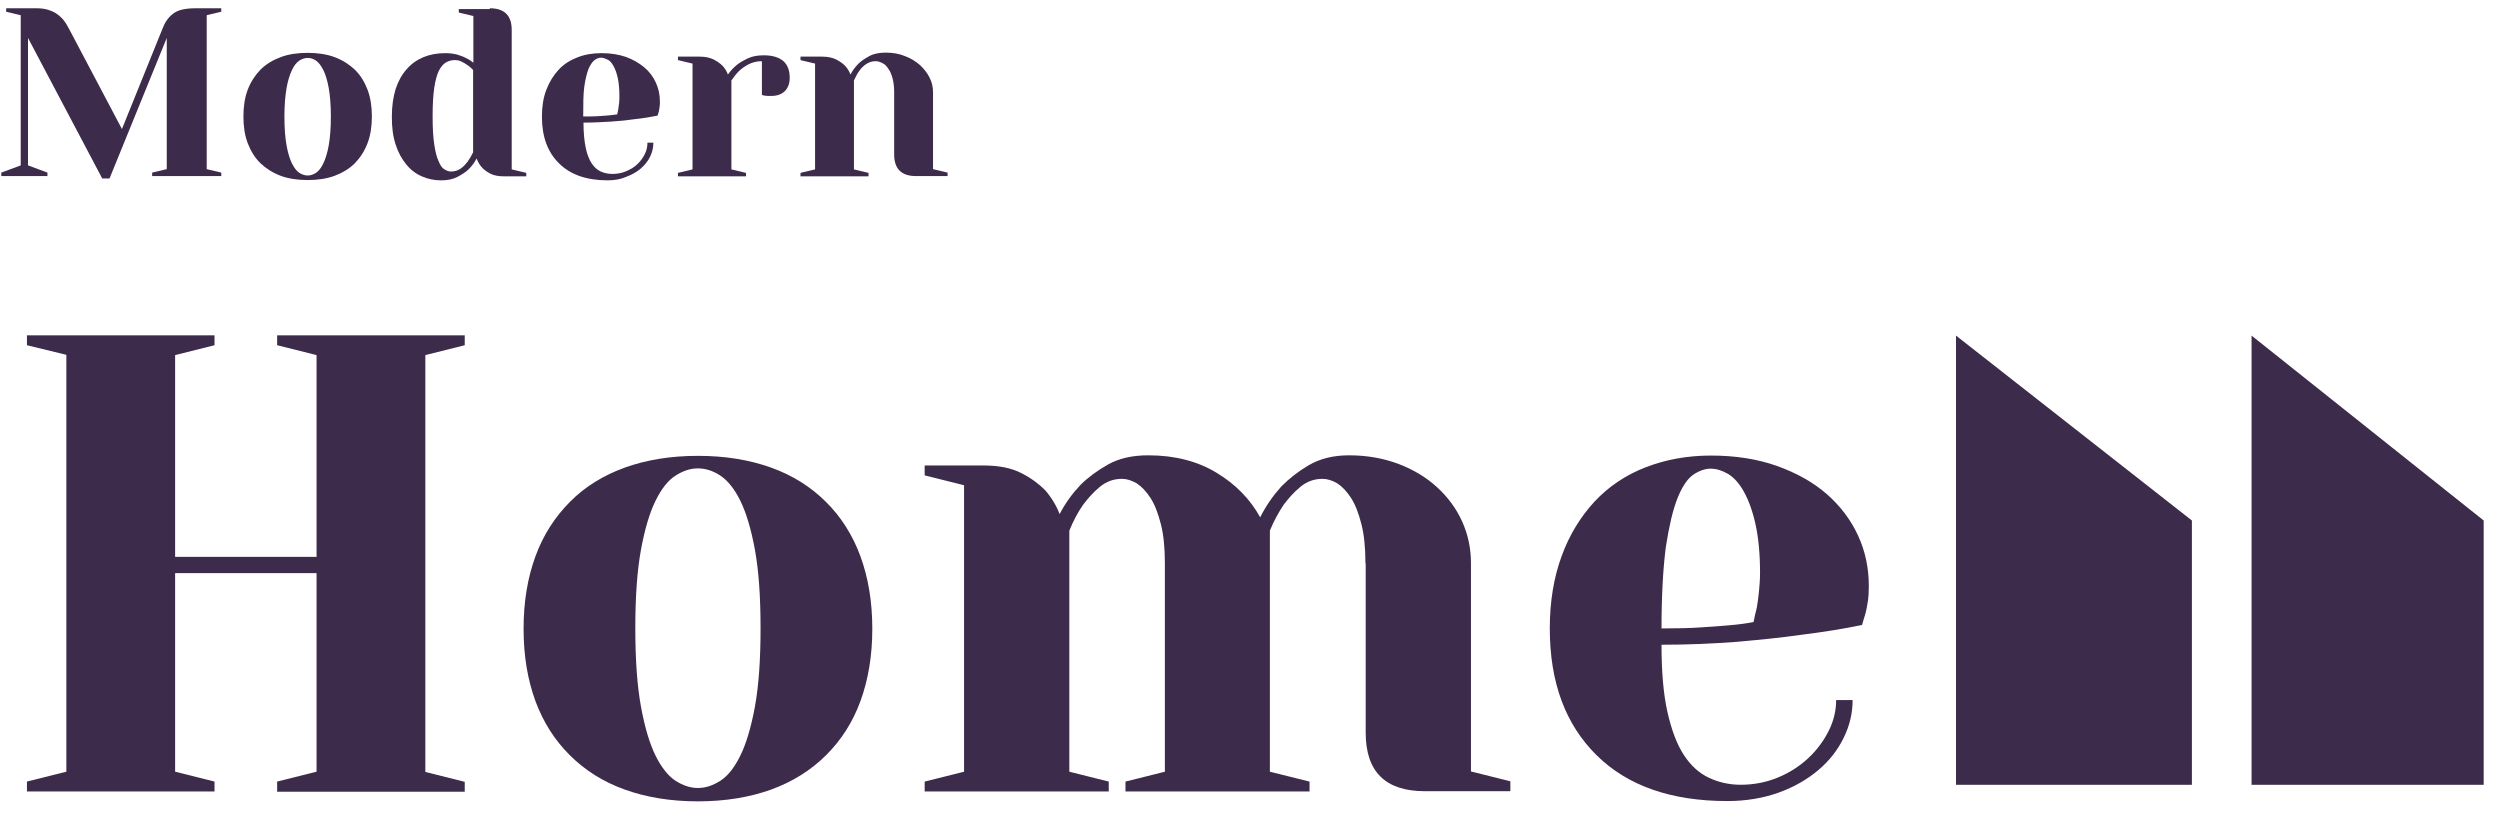 <svg width="104" height="34" viewBox="0 0 104 34" fill="none" xmlns="http://www.w3.org/2000/svg">
<path d="M9.205 0.344V0.488L8.599 0.633V7.036L9.205 7.18V7.325H6.33V7.18L6.937 7.036V1.578L4.556 7.425H4.253L1.165 1.578V6.88L1.974 7.18V7.325H0.054V7.18L0.862 6.88V0.633L0.256 0.488V0.344H1.513C1.704 0.344 1.873 0.366 2.007 0.41C2.142 0.455 2.277 0.51 2.378 0.588C2.49 0.666 2.58 0.755 2.659 0.855C2.737 0.955 2.805 1.077 2.872 1.2L5.073 5.368L6.757 1.2C6.813 1.055 6.869 0.933 6.948 0.833C7.015 0.733 7.105 0.644 7.206 0.566C7.307 0.488 7.431 0.433 7.577 0.399C7.723 0.366 7.902 0.344 8.127 0.344H9.205Z" fill="#3C2B4A"/>
<path d="M12.798 2.199C13.213 2.199 13.595 2.255 13.921 2.377C14.246 2.499 14.527 2.677 14.763 2.9C14.999 3.133 15.167 3.411 15.29 3.733C15.414 4.056 15.47 4.434 15.47 4.845C15.47 5.256 15.414 5.634 15.29 5.956C15.167 6.279 14.987 6.557 14.763 6.79C14.527 7.024 14.246 7.19 13.921 7.313C13.595 7.435 13.213 7.49 12.798 7.49C12.382 7.49 12.001 7.435 11.675 7.313C11.349 7.19 11.069 7.012 10.833 6.79C10.597 6.557 10.429 6.279 10.305 5.956C10.182 5.634 10.126 5.256 10.126 4.845C10.126 4.434 10.182 4.056 10.305 3.733C10.429 3.411 10.608 3.133 10.833 2.9C11.069 2.666 11.349 2.499 11.675 2.377C12.001 2.255 12.371 2.199 12.798 2.199ZM12.798 7.301C12.91 7.301 13.022 7.268 13.146 7.19C13.258 7.113 13.359 6.99 13.449 6.801C13.539 6.612 13.617 6.368 13.674 6.056C13.73 5.734 13.764 5.334 13.764 4.856C13.764 4.367 13.73 3.967 13.674 3.655C13.617 3.344 13.539 3.089 13.449 2.911C13.359 2.733 13.258 2.599 13.146 2.522C13.034 2.444 12.921 2.41 12.798 2.41C12.686 2.41 12.573 2.444 12.45 2.522C12.338 2.599 12.236 2.722 12.147 2.911C12.057 3.1 11.978 3.344 11.922 3.655C11.866 3.978 11.832 4.378 11.832 4.856C11.832 5.345 11.866 5.745 11.922 6.056C11.978 6.368 12.057 6.623 12.147 6.801C12.236 6.979 12.338 7.113 12.45 7.19C12.562 7.257 12.674 7.301 12.798 7.301Z" fill="#3C2B4A"/>
<path d="M20.377 0.344C20.983 0.344 21.287 0.644 21.287 1.244V7.047L21.893 7.191V7.336H20.983C20.736 7.336 20.546 7.302 20.4 7.225C20.254 7.147 20.13 7.058 20.052 6.969C19.951 6.858 19.872 6.724 19.827 6.591C19.737 6.769 19.625 6.913 19.49 7.047C19.378 7.158 19.221 7.258 19.03 7.358C18.839 7.458 18.614 7.503 18.356 7.503C18.064 7.503 17.795 7.447 17.548 7.336C17.289 7.225 17.076 7.058 16.896 6.836C16.717 6.613 16.559 6.335 16.459 6.013C16.346 5.679 16.301 5.302 16.301 4.857C16.301 4.412 16.357 4.034 16.459 3.701C16.571 3.367 16.717 3.101 16.919 2.878C17.11 2.656 17.346 2.489 17.615 2.378C17.884 2.267 18.188 2.211 18.524 2.211C18.704 2.211 18.861 2.233 19.007 2.267C19.153 2.311 19.277 2.356 19.378 2.411C19.501 2.467 19.602 2.534 19.692 2.611V0.666L19.086 0.522V0.377H20.377V0.344ZM19.67 2.9C19.591 2.823 19.524 2.756 19.434 2.7C19.355 2.645 19.277 2.6 19.187 2.556C19.097 2.511 19.007 2.5 18.906 2.5C18.783 2.5 18.659 2.534 18.547 2.6C18.435 2.667 18.345 2.778 18.255 2.945C18.176 3.112 18.109 3.356 18.064 3.656C18.019 3.968 17.997 4.357 17.997 4.846C17.997 5.324 18.019 5.702 18.064 6.002C18.109 6.302 18.165 6.535 18.244 6.702C18.311 6.869 18.39 6.991 18.491 7.047C18.581 7.102 18.671 7.136 18.76 7.136C18.918 7.136 19.052 7.091 19.165 7.013C19.277 6.936 19.367 6.836 19.445 6.736C19.535 6.613 19.614 6.48 19.681 6.335V2.9H19.67Z" fill="#3C2B4A"/>
<path d="M25.272 7.502C24.408 7.502 23.734 7.269 23.263 6.802C22.78 6.335 22.544 5.679 22.544 4.857C22.544 4.445 22.6 4.067 22.724 3.745C22.847 3.423 23.016 3.145 23.229 2.911C23.442 2.678 23.701 2.511 24.015 2.389C24.318 2.267 24.655 2.211 25.025 2.211C25.407 2.211 25.744 2.267 26.036 2.367C26.339 2.478 26.586 2.622 26.799 2.8C27.013 2.978 27.17 3.189 27.282 3.434C27.395 3.678 27.451 3.934 27.451 4.212C27.451 4.301 27.451 4.39 27.439 4.456C27.428 4.523 27.417 4.59 27.406 4.645C27.383 4.712 27.372 4.768 27.35 4.812C27.058 4.868 26.743 4.923 26.407 4.957C26.126 5.001 25.8 5.034 25.43 5.057C25.059 5.079 24.677 5.101 24.273 5.101C24.273 5.512 24.307 5.857 24.363 6.135C24.419 6.413 24.509 6.635 24.61 6.791C24.722 6.958 24.846 7.069 24.992 7.135C25.138 7.202 25.306 7.235 25.475 7.235C25.677 7.235 25.867 7.202 26.047 7.124C26.227 7.046 26.384 6.958 26.508 6.835C26.642 6.713 26.743 6.568 26.822 6.413C26.901 6.257 26.934 6.102 26.934 5.935H27.181C27.181 6.135 27.136 6.324 27.047 6.513C26.957 6.702 26.822 6.869 26.654 7.013C26.485 7.158 26.283 7.269 26.047 7.358C25.823 7.458 25.564 7.502 25.272 7.502ZM24.262 4.845C24.486 4.845 24.689 4.845 24.868 4.834C25.048 4.823 25.194 4.812 25.317 4.801C25.463 4.79 25.576 4.768 25.677 4.757C25.688 4.69 25.71 4.612 25.722 4.534C25.733 4.456 25.744 4.379 25.755 4.29C25.767 4.201 25.767 4.101 25.767 4.001C25.767 3.7 25.744 3.445 25.699 3.245C25.654 3.045 25.598 2.878 25.52 2.745C25.452 2.622 25.373 2.522 25.272 2.478C25.171 2.433 25.093 2.4 25.003 2.4C24.913 2.4 24.823 2.433 24.733 2.5C24.644 2.567 24.565 2.689 24.486 2.856C24.419 3.034 24.352 3.278 24.307 3.6C24.262 3.923 24.262 4.334 24.262 4.845Z" fill="#3C2B4A"/>
<path d="M31.695 2.545C31.493 2.545 31.313 2.59 31.156 2.668C30.999 2.745 30.864 2.845 30.752 2.946C30.628 3.068 30.527 3.201 30.426 3.346V7.047L31.033 7.192V7.336H28.203V7.192L28.809 7.047V2.645L28.203 2.501V2.356H29.113C29.348 2.356 29.539 2.401 29.697 2.479C29.843 2.556 29.966 2.645 30.056 2.734C30.157 2.845 30.235 2.968 30.28 3.101C30.381 2.957 30.505 2.823 30.651 2.701C30.774 2.601 30.932 2.512 31.122 2.423C31.313 2.334 31.527 2.301 31.785 2.301C32.144 2.301 32.414 2.39 32.593 2.545C32.773 2.712 32.852 2.946 32.852 3.246C32.852 3.468 32.784 3.657 32.65 3.79C32.515 3.924 32.324 3.99 32.099 3.99C32.043 3.99 31.998 3.99 31.942 3.99C31.886 3.99 31.852 3.979 31.819 3.979C31.774 3.968 31.729 3.968 31.695 3.946V2.545Z" fill="#3C2B4A"/>
<path d="M37.197 3.846C37.197 3.623 37.175 3.423 37.13 3.257C37.085 3.09 37.029 2.956 36.95 2.856C36.883 2.745 36.804 2.667 36.703 2.623C36.613 2.579 36.523 2.545 36.434 2.545C36.276 2.545 36.142 2.59 36.029 2.667C35.917 2.745 35.816 2.845 35.749 2.945C35.659 3.068 35.591 3.201 35.524 3.346V7.047L36.13 7.192V7.336H33.301V7.192L33.907 7.047V2.645L33.301 2.501V2.356H34.21C34.446 2.356 34.637 2.401 34.794 2.478C34.94 2.556 35.064 2.645 35.154 2.734C35.255 2.845 35.333 2.968 35.378 3.101C35.468 2.934 35.58 2.779 35.715 2.645C35.827 2.534 35.984 2.434 36.164 2.334C36.344 2.234 36.579 2.189 36.849 2.189C37.141 2.189 37.41 2.234 37.646 2.334C37.893 2.423 38.095 2.556 38.264 2.701C38.432 2.856 38.567 3.023 38.668 3.223C38.769 3.423 38.814 3.623 38.814 3.835V7.036L39.42 7.181V7.325H38.106C37.5 7.325 37.197 7.025 37.197 6.425V3.846Z" fill="#3C2B4A"/>
<path d="M1.121 14.361V13.949H8.924V14.361L7.285 14.772V23.165H13.169V14.772L11.529 14.361V13.949H19.333V14.361L17.694 14.772V32.113L19.333 32.524V32.935H11.529V32.513L13.169 32.102V23.843H7.285V32.102L8.924 32.513V32.924H1.121V32.513L2.76 32.102V14.761L1.121 14.361Z" fill="#3C2B4A"/>
<path d="M29.034 18.963C30.168 18.963 31.179 19.13 32.077 19.452C32.975 19.774 33.728 20.252 34.356 20.875C34.985 21.497 35.468 22.253 35.794 23.142C36.119 24.032 36.288 25.032 36.288 26.155C36.288 27.278 36.119 28.278 35.794 29.168C35.468 30.057 34.985 30.802 34.356 31.424C33.728 32.047 32.964 32.525 32.077 32.847C31.179 33.169 30.168 33.336 29.034 33.336C27.9 33.336 26.89 33.169 25.991 32.847C25.093 32.525 24.341 32.047 23.712 31.424C23.083 30.802 22.6 30.046 22.275 29.168C21.949 28.278 21.781 27.278 21.781 26.155C21.781 25.032 21.949 24.032 22.275 23.142C22.6 22.253 23.083 21.509 23.712 20.875C24.341 20.241 25.104 19.774 25.991 19.452C26.89 19.13 27.9 18.963 29.034 18.963ZM29.034 32.78C29.349 32.78 29.652 32.68 29.966 32.48C30.281 32.28 30.55 31.935 30.797 31.435C31.044 30.935 31.246 30.257 31.404 29.401C31.561 28.545 31.639 27.456 31.639 26.133C31.639 24.81 31.561 23.721 31.404 22.865C31.246 22.009 31.044 21.331 30.797 20.83C30.55 20.33 30.269 19.986 29.966 19.785C29.663 19.585 29.349 19.485 29.034 19.485C28.72 19.485 28.417 19.585 28.102 19.785C27.788 19.986 27.518 20.33 27.271 20.83C27.024 21.331 26.822 22.009 26.665 22.865C26.508 23.721 26.429 24.81 26.429 26.133C26.429 27.456 26.508 28.545 26.665 29.401C26.822 30.257 27.024 30.935 27.271 31.435C27.518 31.935 27.799 32.28 28.102 32.48C28.417 32.68 28.72 32.78 29.034 32.78Z" fill="#3C2B4A"/>
<path d="M56.802 23.432C56.802 22.788 56.746 22.232 56.633 21.798C56.521 21.365 56.386 20.998 56.207 20.72C56.027 20.442 55.836 20.242 55.634 20.109C55.421 19.986 55.219 19.92 55.017 19.92C54.668 19.92 54.365 20.031 54.096 20.253C53.826 20.475 53.602 20.731 53.4 20.998C53.186 21.32 52.984 21.687 52.827 22.076V32.103L54.477 32.514V32.925H46.82V32.514L48.459 32.103V23.432C48.459 22.788 48.403 22.232 48.291 21.798C48.178 21.365 48.044 20.998 47.864 20.72C47.684 20.442 47.493 20.242 47.291 20.109C47.078 19.986 46.876 19.92 46.674 19.92C46.326 19.92 46.023 20.031 45.753 20.253C45.484 20.475 45.259 20.731 45.057 20.998C44.832 21.32 44.641 21.687 44.484 22.076V32.103L46.124 32.514V32.925H38.466V32.514L40.105 32.103V20.186L38.466 19.775V19.364H40.925C41.565 19.364 42.093 19.475 42.497 19.686C42.912 19.897 43.227 20.142 43.474 20.387C43.743 20.698 43.945 21.031 44.08 21.387C44.316 20.931 44.608 20.531 44.956 20.164C45.27 19.853 45.652 19.575 46.101 19.319C46.562 19.064 47.112 18.941 47.774 18.941C48.863 18.941 49.818 19.186 50.604 19.664C51.401 20.142 52.007 20.764 52.423 21.52C52.658 21.053 52.95 20.631 53.298 20.242C53.613 19.92 53.995 19.619 54.444 19.353C54.904 19.086 55.454 18.941 56.117 18.941C56.869 18.941 57.543 19.064 58.172 19.297C58.789 19.531 59.328 19.853 59.777 20.264C60.226 20.675 60.575 21.142 60.822 21.687C61.069 22.232 61.192 22.81 61.192 23.421V32.092L62.831 32.503V32.914H59.272C57.633 32.914 56.813 32.103 56.813 30.48V23.432H56.802Z" fill="#3C2B4A"/>
<path d="M71.859 33.324C69.523 33.324 67.704 32.691 66.413 31.412C65.122 30.134 64.471 28.389 64.471 26.143C64.471 25.021 64.639 24.02 64.965 23.131C65.29 22.241 65.751 21.497 66.335 20.863C66.918 20.241 67.626 19.763 68.457 19.44C69.288 19.118 70.197 18.951 71.174 18.951C72.196 18.951 73.117 19.096 73.925 19.385C74.734 19.674 75.43 20.063 75.991 20.552C76.552 21.041 76.99 21.619 77.293 22.275C77.597 22.931 77.743 23.631 77.743 24.376C77.743 24.631 77.731 24.854 77.698 25.043C77.664 25.232 77.642 25.398 77.597 25.543C77.54 25.721 77.496 25.877 77.462 25.999C76.653 26.166 75.811 26.299 74.913 26.41C74.15 26.521 73.263 26.61 72.263 26.699C71.264 26.777 70.208 26.821 69.119 26.821C69.119 27.944 69.198 28.878 69.366 29.623C69.535 30.367 69.759 30.968 70.051 31.412C70.343 31.857 70.691 32.168 71.095 32.357C71.5 32.546 71.938 32.646 72.409 32.646C72.959 32.646 73.476 32.546 73.959 32.346C74.442 32.146 74.857 31.879 75.216 31.546C75.576 31.212 75.856 30.834 76.07 30.412C76.283 29.989 76.384 29.556 76.384 29.122H77.069C77.069 29.667 76.945 30.189 76.698 30.69C76.451 31.201 76.103 31.646 75.643 32.035C75.183 32.424 74.644 32.735 74.004 32.969C73.352 33.202 72.634 33.324 71.859 33.324ZM69.119 26.143C69.737 26.143 70.287 26.132 70.759 26.099C71.23 26.066 71.634 26.043 71.96 26.01C72.342 25.977 72.667 25.932 72.948 25.877C72.982 25.699 73.027 25.498 73.083 25.276C73.117 25.076 73.15 24.854 73.173 24.609C73.195 24.365 73.218 24.109 73.218 23.842C73.218 23.031 73.15 22.353 73.027 21.797C72.903 21.241 72.735 20.796 72.544 20.452C72.353 20.107 72.129 19.863 71.893 19.718C71.646 19.574 71.399 19.496 71.163 19.496C70.927 19.496 70.68 19.585 70.433 19.752C70.186 19.929 69.973 20.252 69.782 20.73C69.591 21.208 69.434 21.886 69.299 22.753C69.187 23.62 69.119 24.754 69.119 26.143Z" fill="#3C2B4A"/>
<path d="M91.183 32.647V21.653L81.37 13.961V32.647H91.183Z" fill="#3C2B4A"/>
<path d="M103.321 32.647V21.653L93.665 13.961V32.647H103.321Z" fill="#3C2B4A"/>
</svg>
